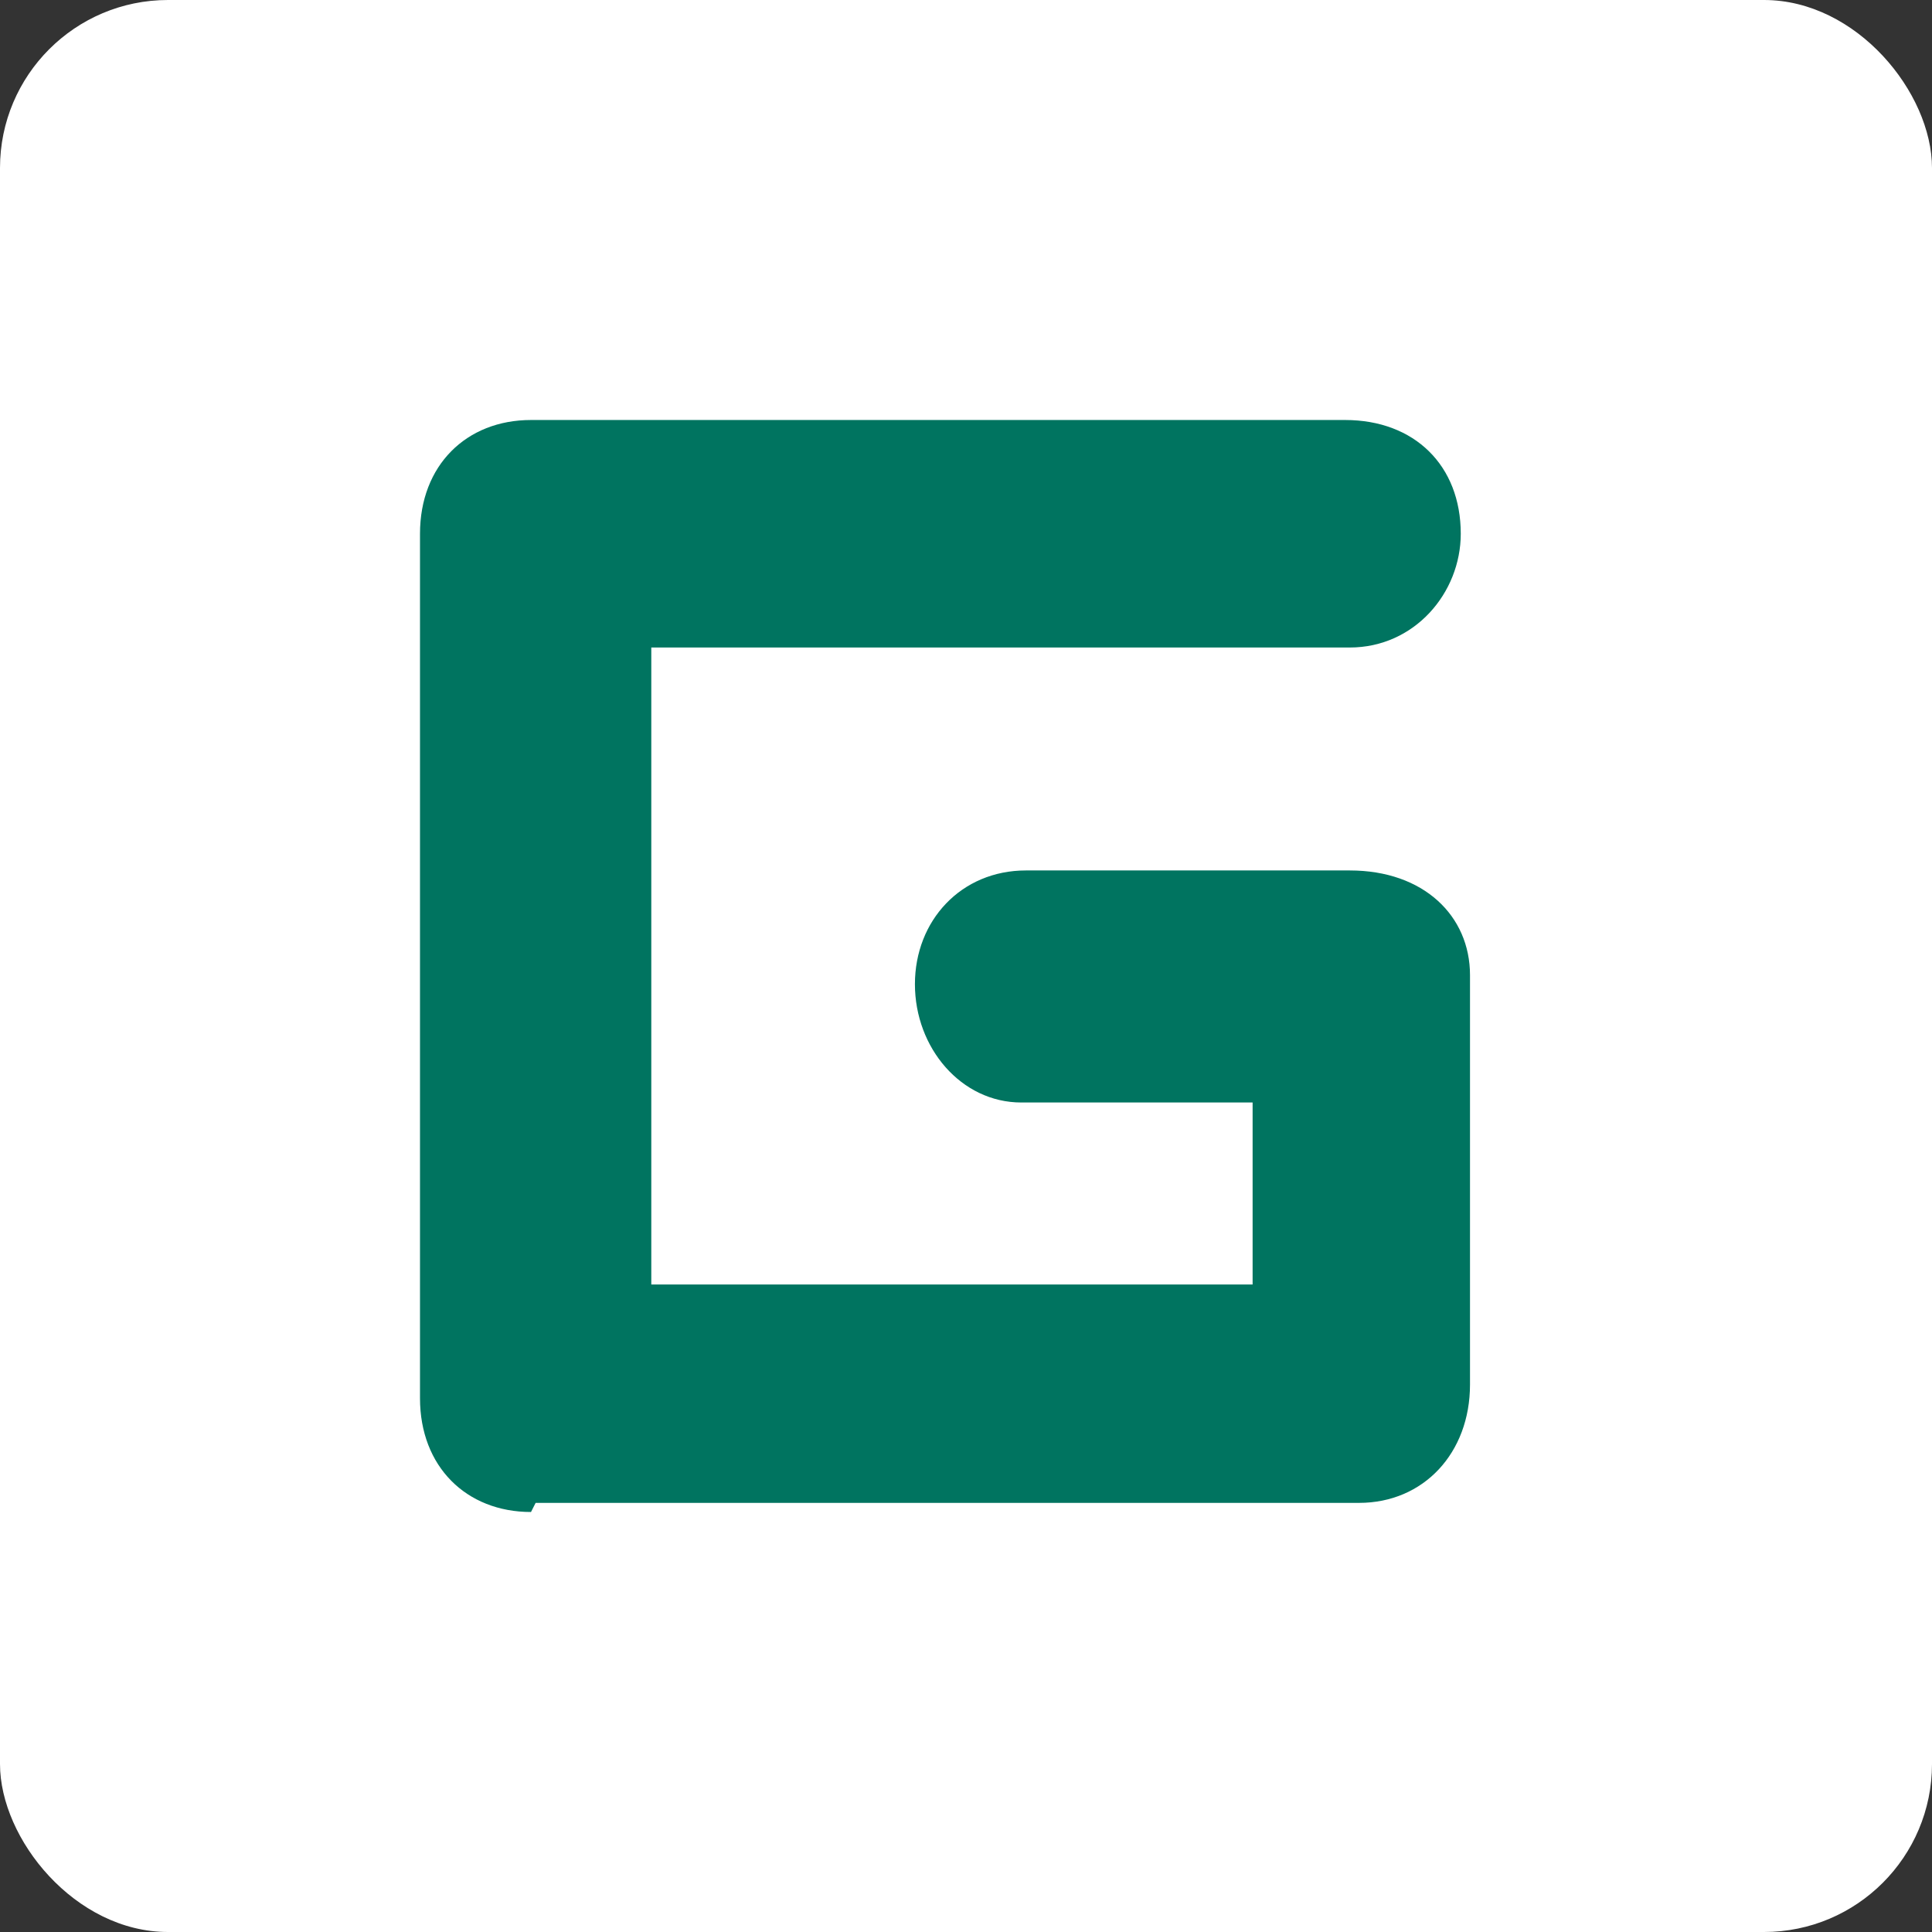 <?xml version="1.0" encoding="UTF-8"?> <svg xmlns="http://www.w3.org/2000/svg" xmlns:xlink="http://www.w3.org/1999/xlink" width="46px" height="46px" viewBox="0 0 46 46"><rect x="0" y="0" width="46" height="46" fill="#333333" stroke="none"/> <!-- Generator: Sketch 63.1 (92452) - https://sketch.com --> <desc>Created with Sketch.</desc> <g id="Page-13-(2020-Q1)" stroke="none" stroke-width="1" fill="none" fill-rule="evenodd"> <g id="ganttpro"> <rect id="Rectangle-17-Copy-7" fill="#FFFFFF" fill-rule="nonzero" x="0" y="0" width="46" height="46" rx="4"></rect> <path d="M12.643,36 C11.101,36 10,34.917 10,33.292 L10,12.708 C10,11.083 11.101,10 12.643,10 L32.026,10 C33.678,10 34.78,11.083 34.78,12.708 C34.78,14.117 33.678,15.417 32.137,15.417 L15.507,15.417 L15.507,30.583 L29.824,30.583 L29.824,26.25 L24.317,26.25 C22.885,26.25 21.784,24.95 21.784,23.433 C21.784,21.917 22.885,20.725 24.427,20.725 L32.137,20.725 C33.899,20.725 35,21.808 35,23.217 L35,32.967 C35,34.592 33.899,35.783 32.357,35.783 L12.753,35.783 L12.643,36 Z" id="Path" fill="#007460"></path> </g> </g> </svg> 